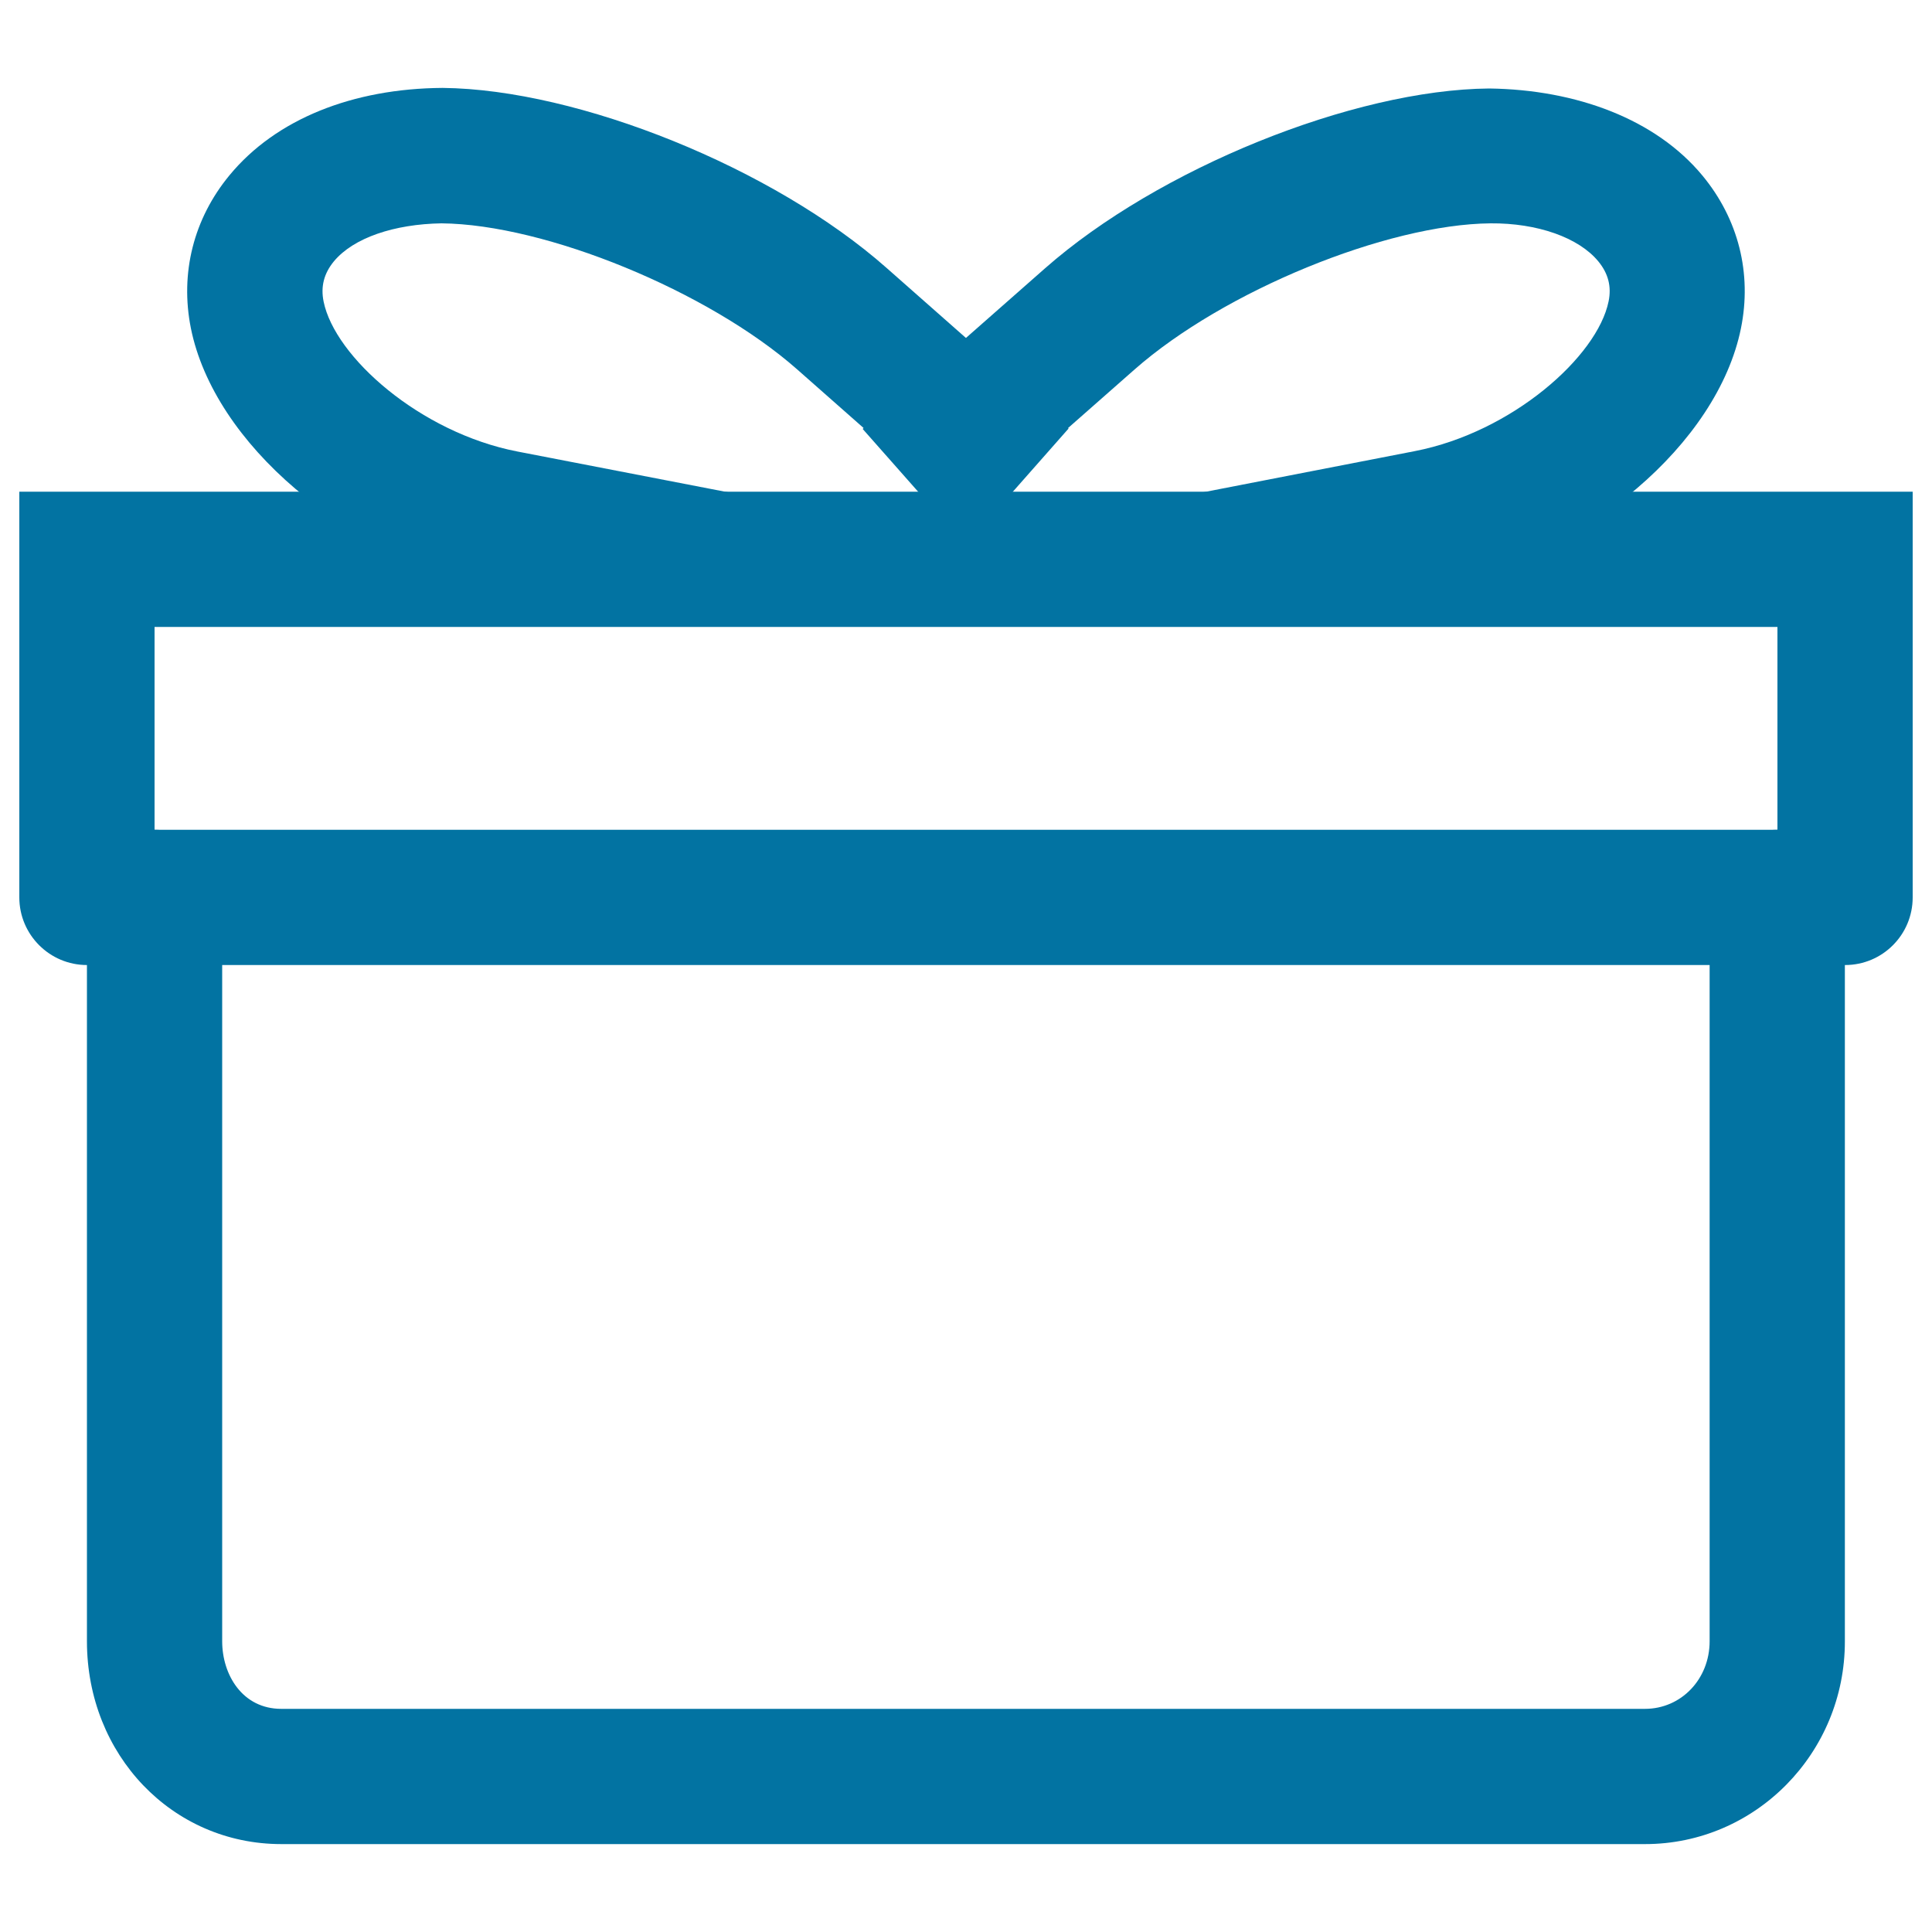 <svg xmlns="http://www.w3.org/2000/svg" viewBox="0 0 1000 1000" style="fill:#0273a2">
<title>Present SVG icon</title>
<path d="M955,499.5c-19.4,0-35-15.7-35-35v-140H80v140c0,19.3-15.7,35-35,35s-35-15.7-35-35v-210h980v210C990,483.8,974.4,499.5,955,499.5z"/><path d="M851.5,954.5H145.6c-56.4,0-100.6-46.1-100.6-105v-385c0-19.3,15.7-35,35-35s35,15.7,35,35v385c0,17.4,10.5,35,30.6,35h705.8c18.8,0,33.5-15.4,33.5-35v-385c0-19.3,15.6-35,35-35s35,15.7,35,35v385C955,907.4,908.6,954.5,851.5,954.5z"/><path d="M920,499.5H80c-19.3,0-35-15.7-35-35c0-19.3,15.7-35,35-35h840c19.4,0,35,15.7,35,35C955,483.8,939.4,499.5,920,499.5z"/><path d="M365.5,323.8l-111.1-21.5c-75.2-14.6-143.6-72.7-155.6-132.4c-5.7-28.5,1.4-56.7,20-79.2c24-29.1,63.8-44.9,110.3-45.2c70.4,0.7,171.3,41.5,229.7,93.1l94.3,83.2l-46.3,52.5l-94.3-83.2c-45.9-40.4-130.1-75-184-75.5c-24.3,0.4-45.5,7.4-55.7,19.7c-5.1,6.2-6.9,13-5.3,20.8c5.8,28.6,49.9,67.8,100.3,77.6l111.1,21.5L365.5,323.8z"/><path d="M634.5,323.8l-13.3-68.7l111.1-21.6c50.4-9.8,94.5-49,100.3-77.5c1.6-7.7-0.2-14.5-5.3-20.7c-10.2-12.4-31.7-19.9-55.8-19.7c-53.9,0.5-138.2,35.1-184.2,75.6l-94.5,83.2L446.5,222l94.5-83.2c58.5-51.5,159.5-92.4,229.8-93c45.4,0.6,86.3,16,110.4,45.1c18.6,22.5,25.7,50.6,19.9,79.1c-12.1,59.6-80.4,117.7-155.6,132.3L634.5,323.8z"/>
</svg>